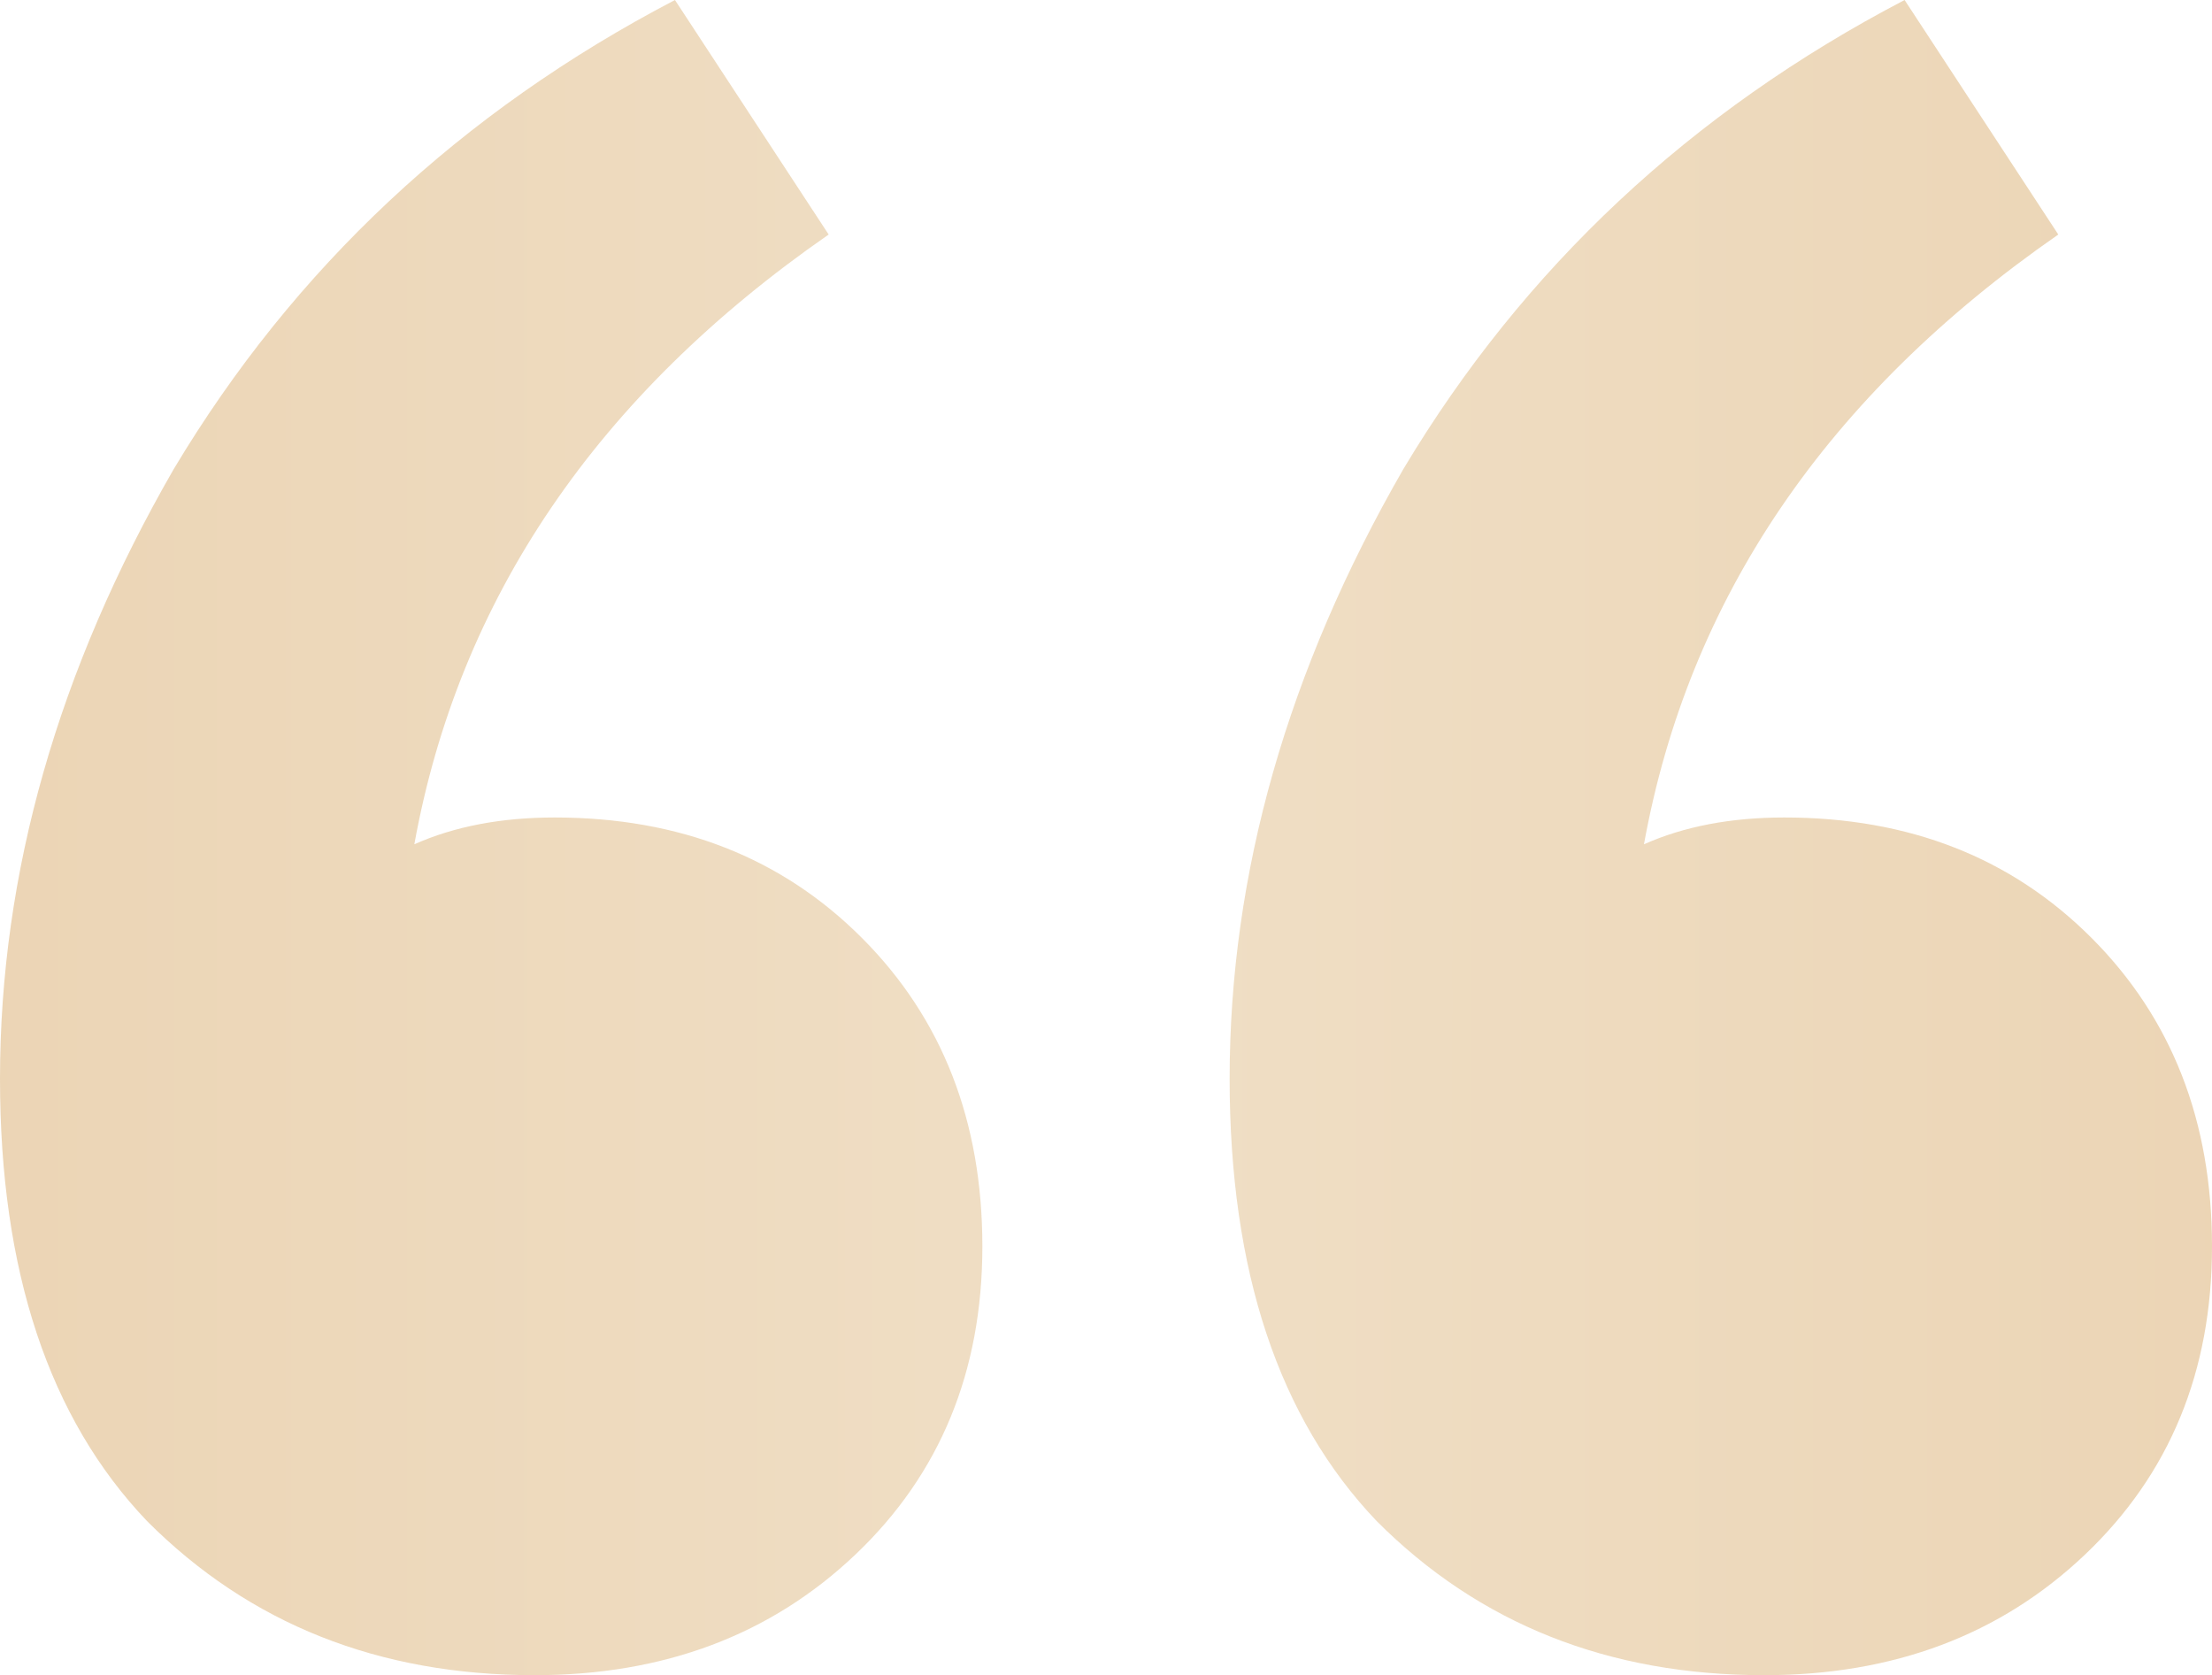 <?xml version="1.0" encoding="UTF-8"?> <svg xmlns="http://www.w3.org/2000/svg" width="103" height="78" viewBox="0 0 103 78" fill="none"><path opacity="0.4" d="M82.151 78C74.89 78 68.874 75.608 64.103 70.824C59.539 66.04 57.257 59.176 57.257 50.232C57.257 40.664 59.954 31.2 65.347 21.84C70.949 12.48 78.728 5.2 88.686 0L95.843 10.92C85.055 18.408 78.624 27.872 76.55 39.312C78.417 38.48 80.595 38.064 83.085 38.064C88.893 38.064 93.665 39.936 97.399 43.68C101.133 47.424 103 52.208 103 58.032C103 63.856 101.029 68.64 97.088 72.384C93.146 76.128 88.167 78 82.151 78ZM24.894 78C17.633 78 11.617 75.608 6.846 70.824C2.282 66.04 0 59.176 0 50.232C0 40.664 2.697 31.2 8.091 21.84C13.692 12.48 21.471 5.2 31.429 0L38.586 10.92C27.799 18.408 21.368 27.872 19.293 39.312C21.16 38.48 23.338 38.064 25.828 38.064C31.637 38.064 36.408 39.936 40.142 43.68C43.876 47.424 45.743 52.208 45.743 58.032C45.743 63.856 43.772 68.64 39.831 72.384C35.889 76.128 30.91 78 24.894 78Z" fill="url(#paint0_linear_226_91)"></path><defs><linearGradient id="paint0_linear_226_91" x1="103" y1="39" x2="0" y2="39" gradientUnits="userSpaceOnUse"><stop stop-color="#CF9647"></stop><stop offset="0.495" stop-color="#D8AE6F"></stop><stop offset="1" stop-color="#CF9647"></stop></linearGradient></defs></svg> 
